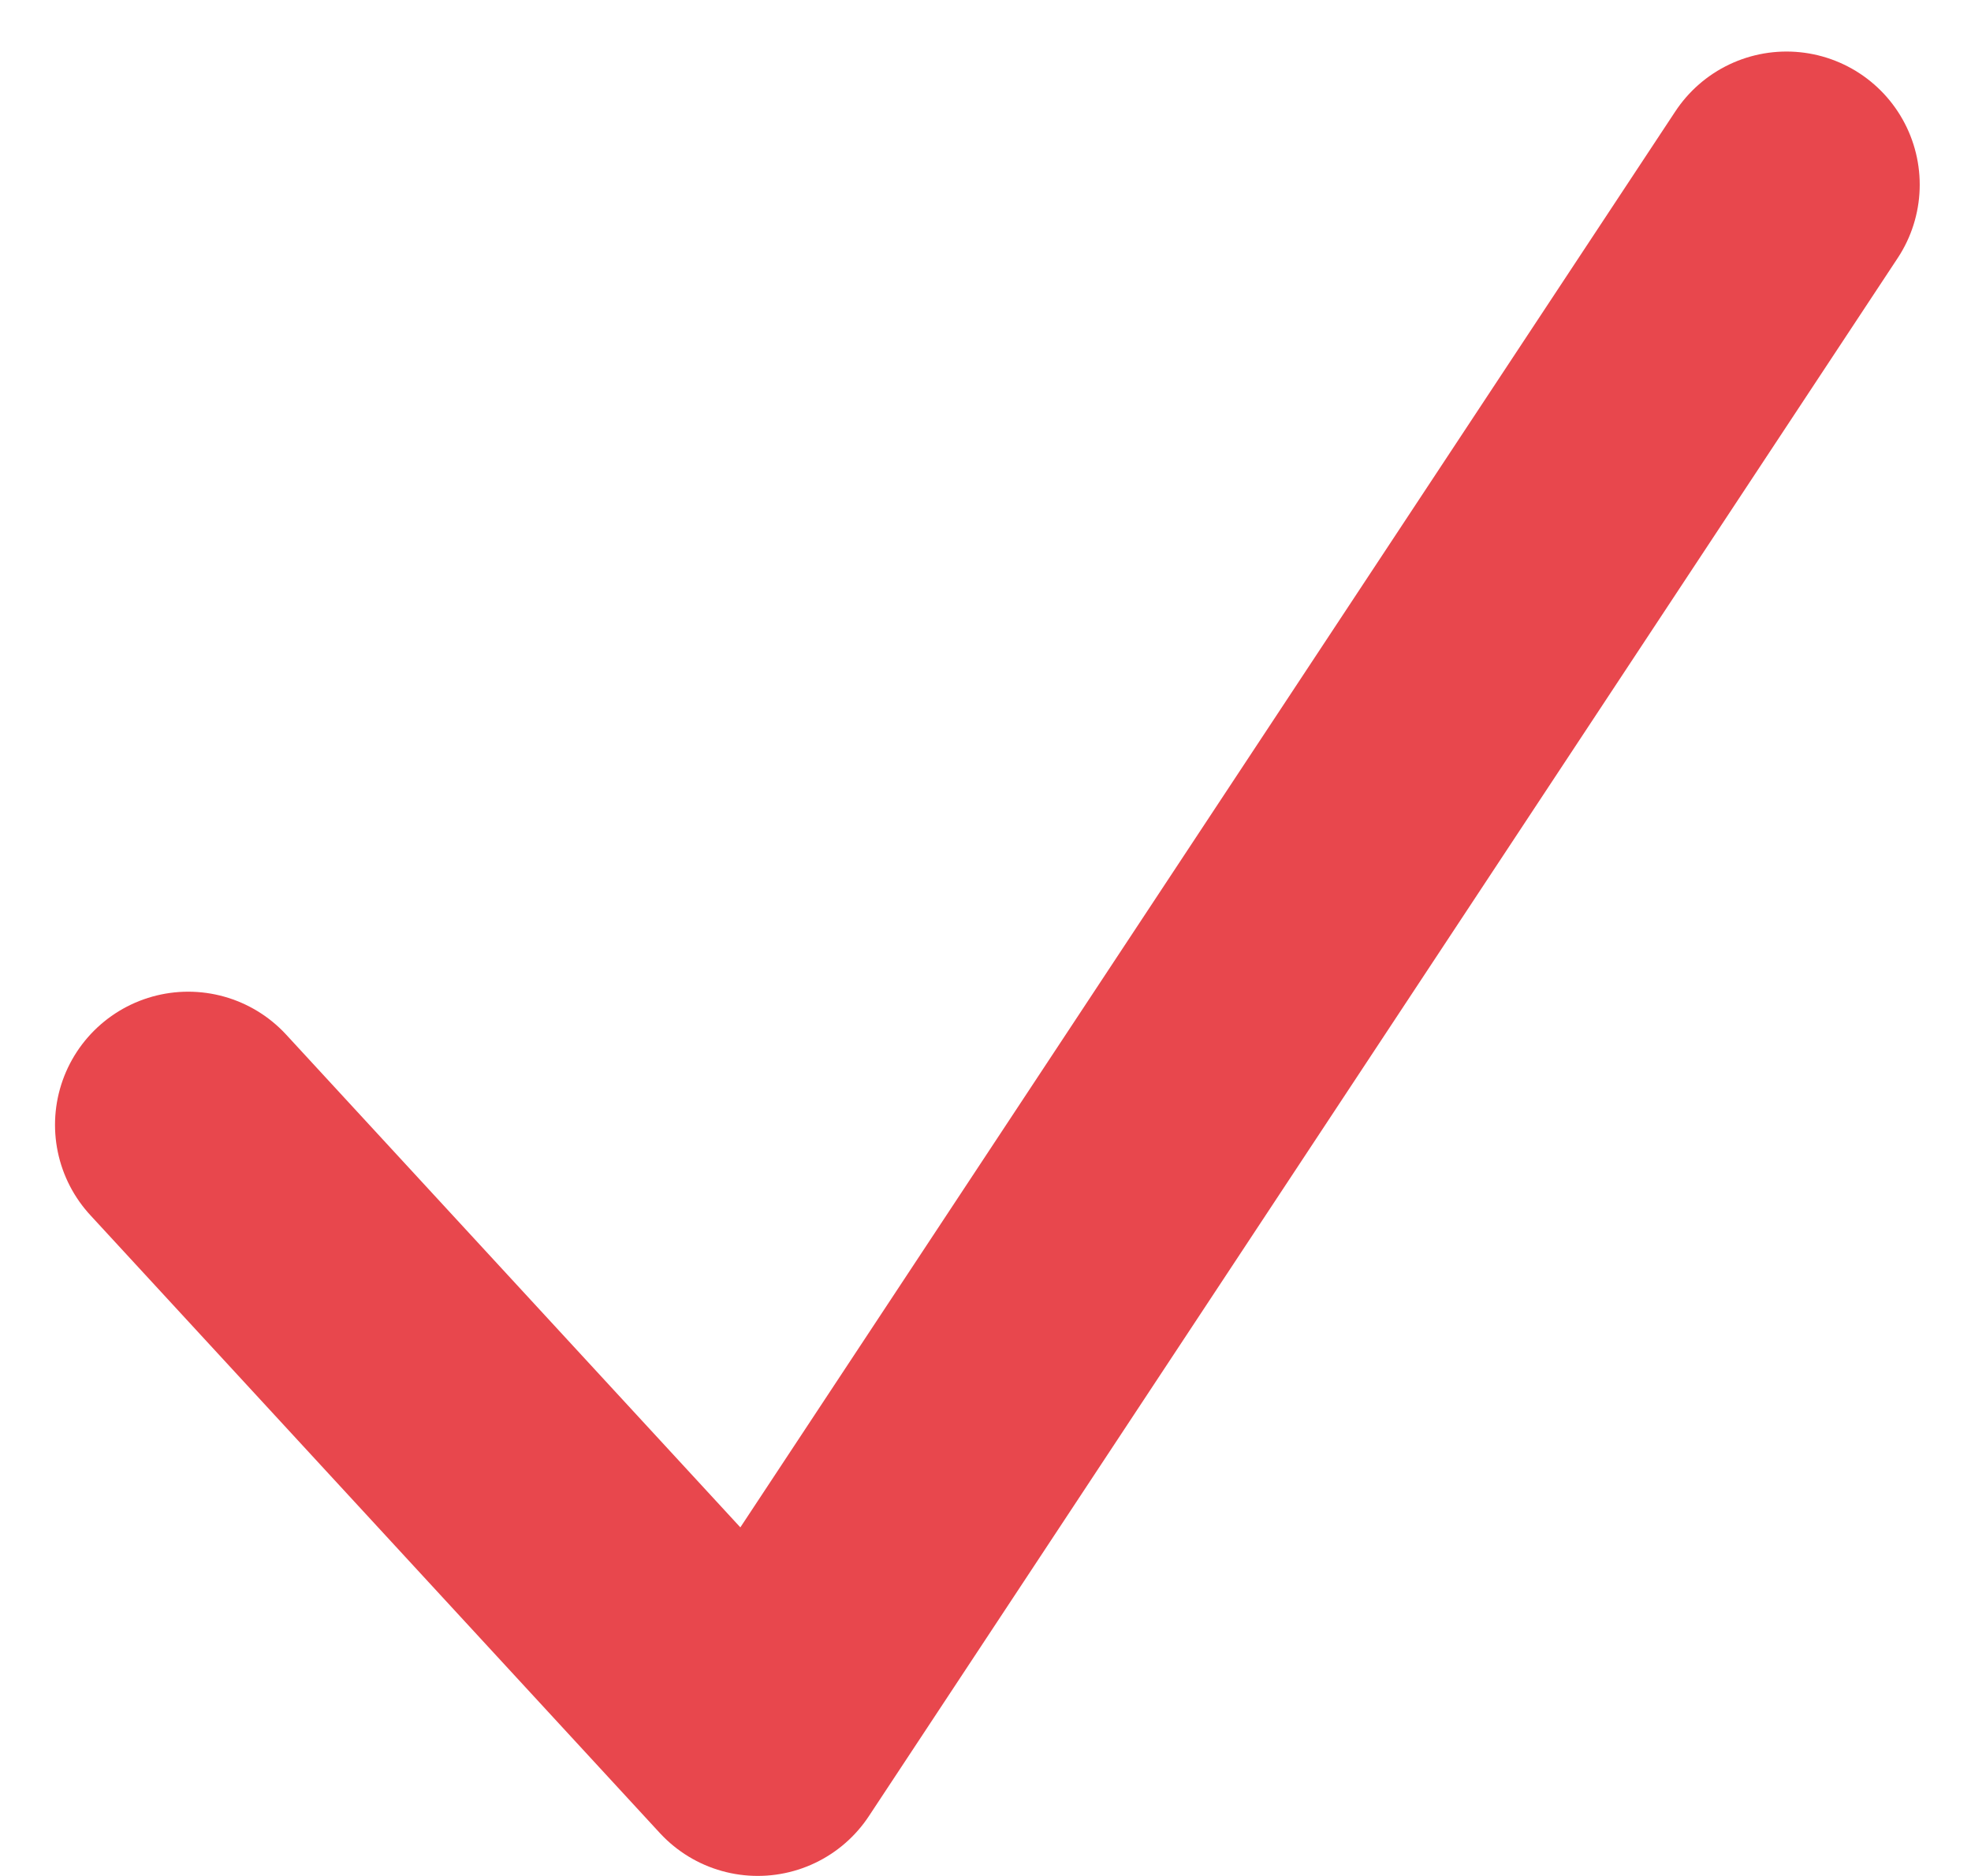 <svg xmlns="http://www.w3.org/2000/svg" width="14.798" height="14.086" viewBox="0 0 14.798 14.086">
  <path id="パス_55400" data-name="パス 55400" d="M-8056.115-5507.03l4.276,4.64,7.724-11.7" transform="translate(8057.528 5515.477)" fill="none" stroke="#e8474d" stroke-linecap="round" stroke-linejoin="round" stroke-width="2"/>
</svg>
